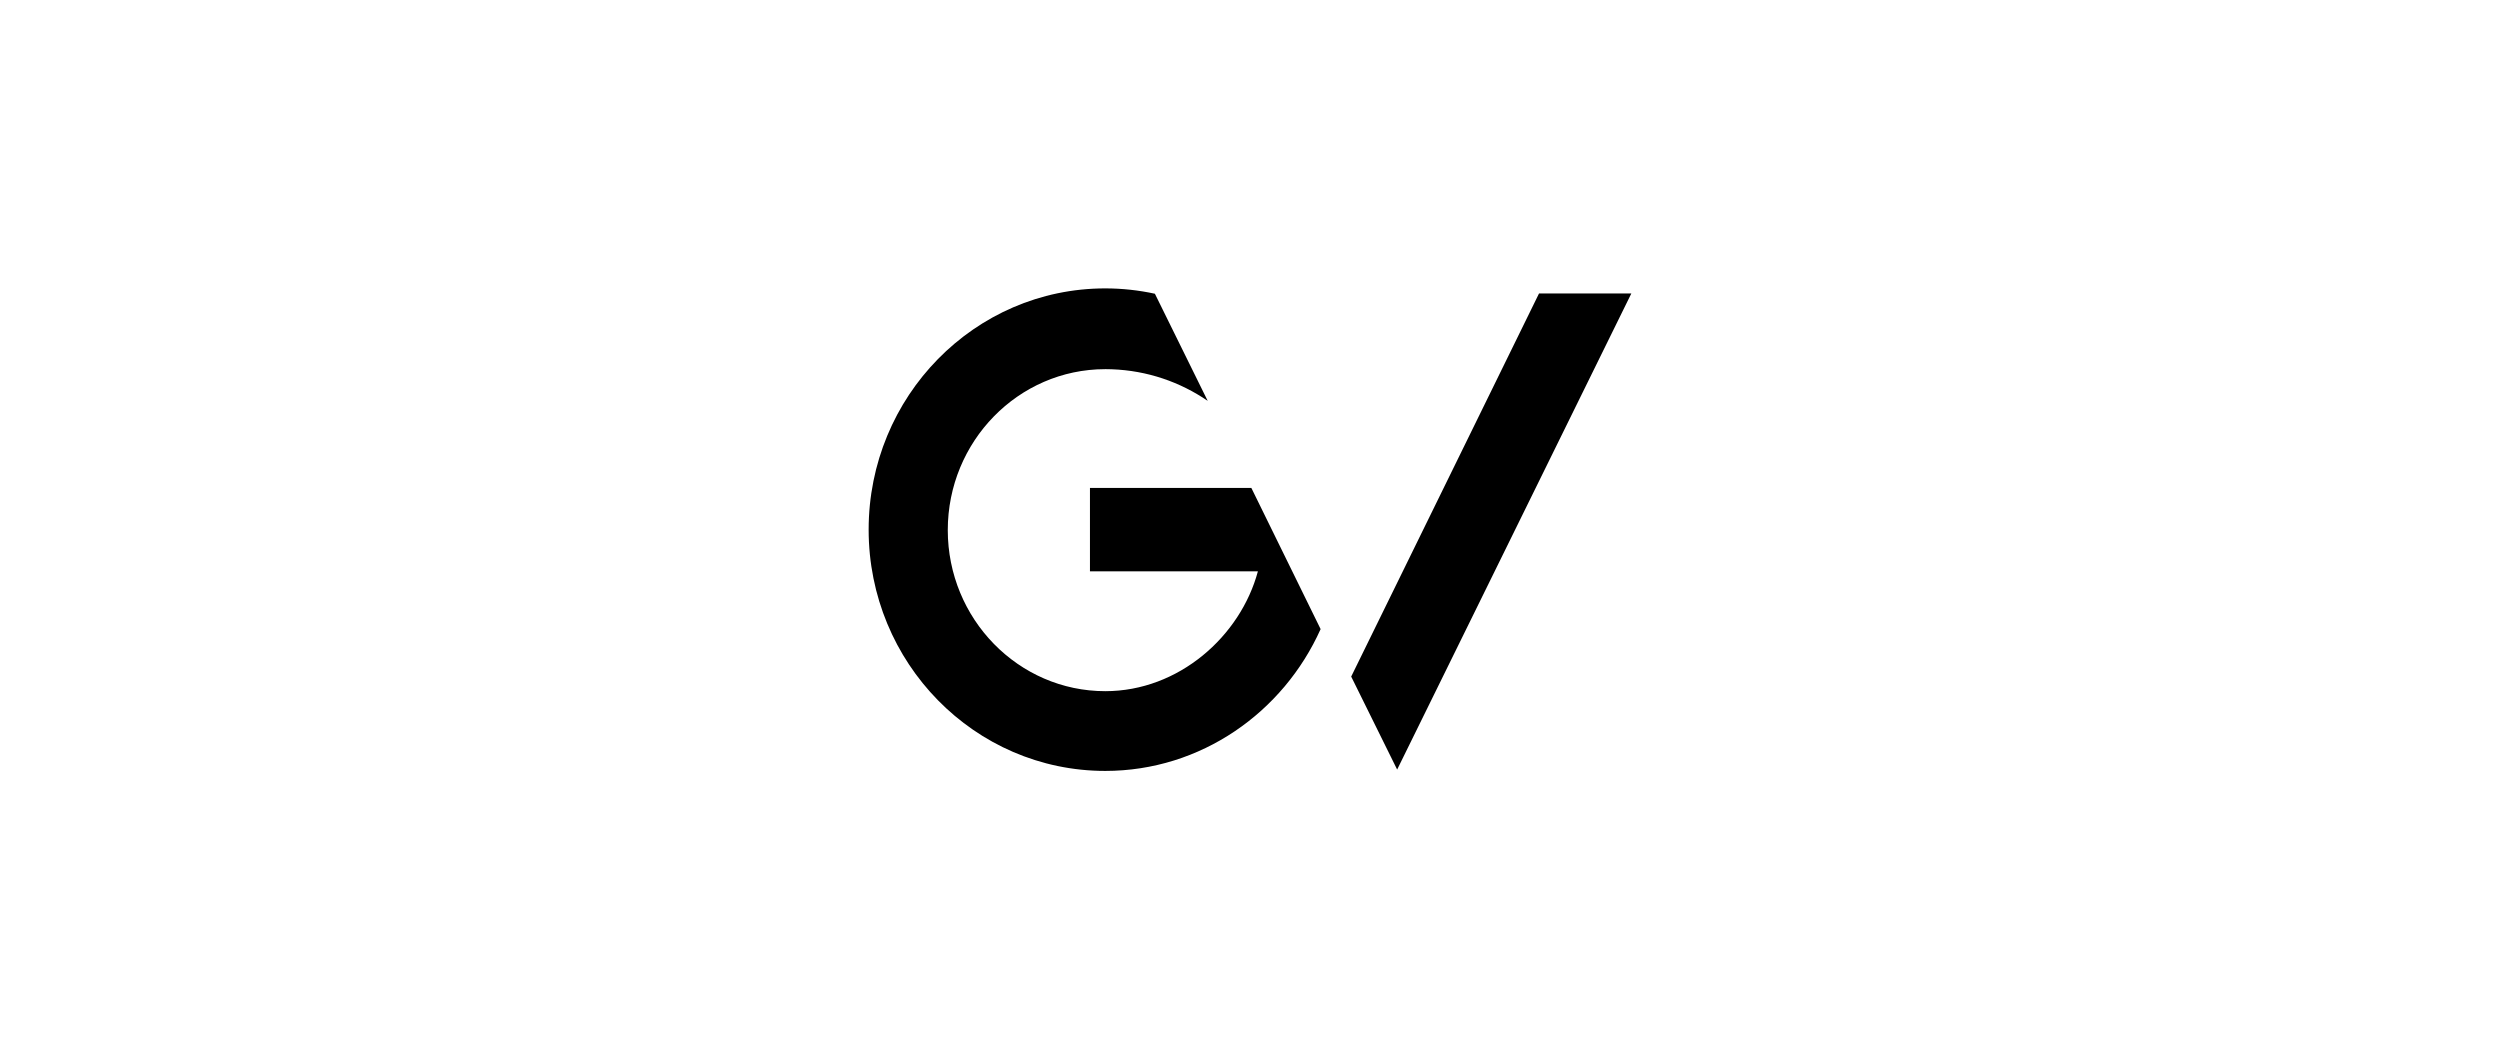 <?xml version="1.0" encoding="UTF-8"?>
<svg xmlns="http://www.w3.org/2000/svg" width="236" height="100" viewBox="0 0 236 100" fill="none">
  <rect width="236" height="100" fill="white"></rect>
  <g clip-path="url(#clip0_2554_80)">
    <path fill-rule="evenodd" clip-rule="evenodd" d="M104.338 72.775C92.001 72.775 82 62.579 82 50C82 37.421 92.001 27.224 104.338 27.224C105.945 27.224 107.511 27.401 109.022 27.729L114.006 37.841C111.418 36.071 108.319 34.978 104.938 34.859C104.734 34.852 104.528 34.847 104.321 34.847V34.849C96.118 34.859 89.47 41.676 89.47 50.043C89.47 58.416 96.127 65.247 104.338 65.247C111.278 65.247 117.107 60.052 118.746 53.931H102.892V46.062H118.128L124.666 59.387C121.144 67.247 113.367 72.775 104.338 72.775Z" fill="black"></path>
    <path fill-rule="evenodd" clip-rule="evenodd" d="M131.891 72.647L127.553 63.869L145.285 27.7H154L131.891 72.647Z" fill="black"></path>
  </g>
  <defs>
    <clipPath id="clip0_2554_80">
      <rect width="72" height="45.551" fill="white" transform="translate(82 27.224)"></rect>
    </clipPath>
  </defs>
</svg>
